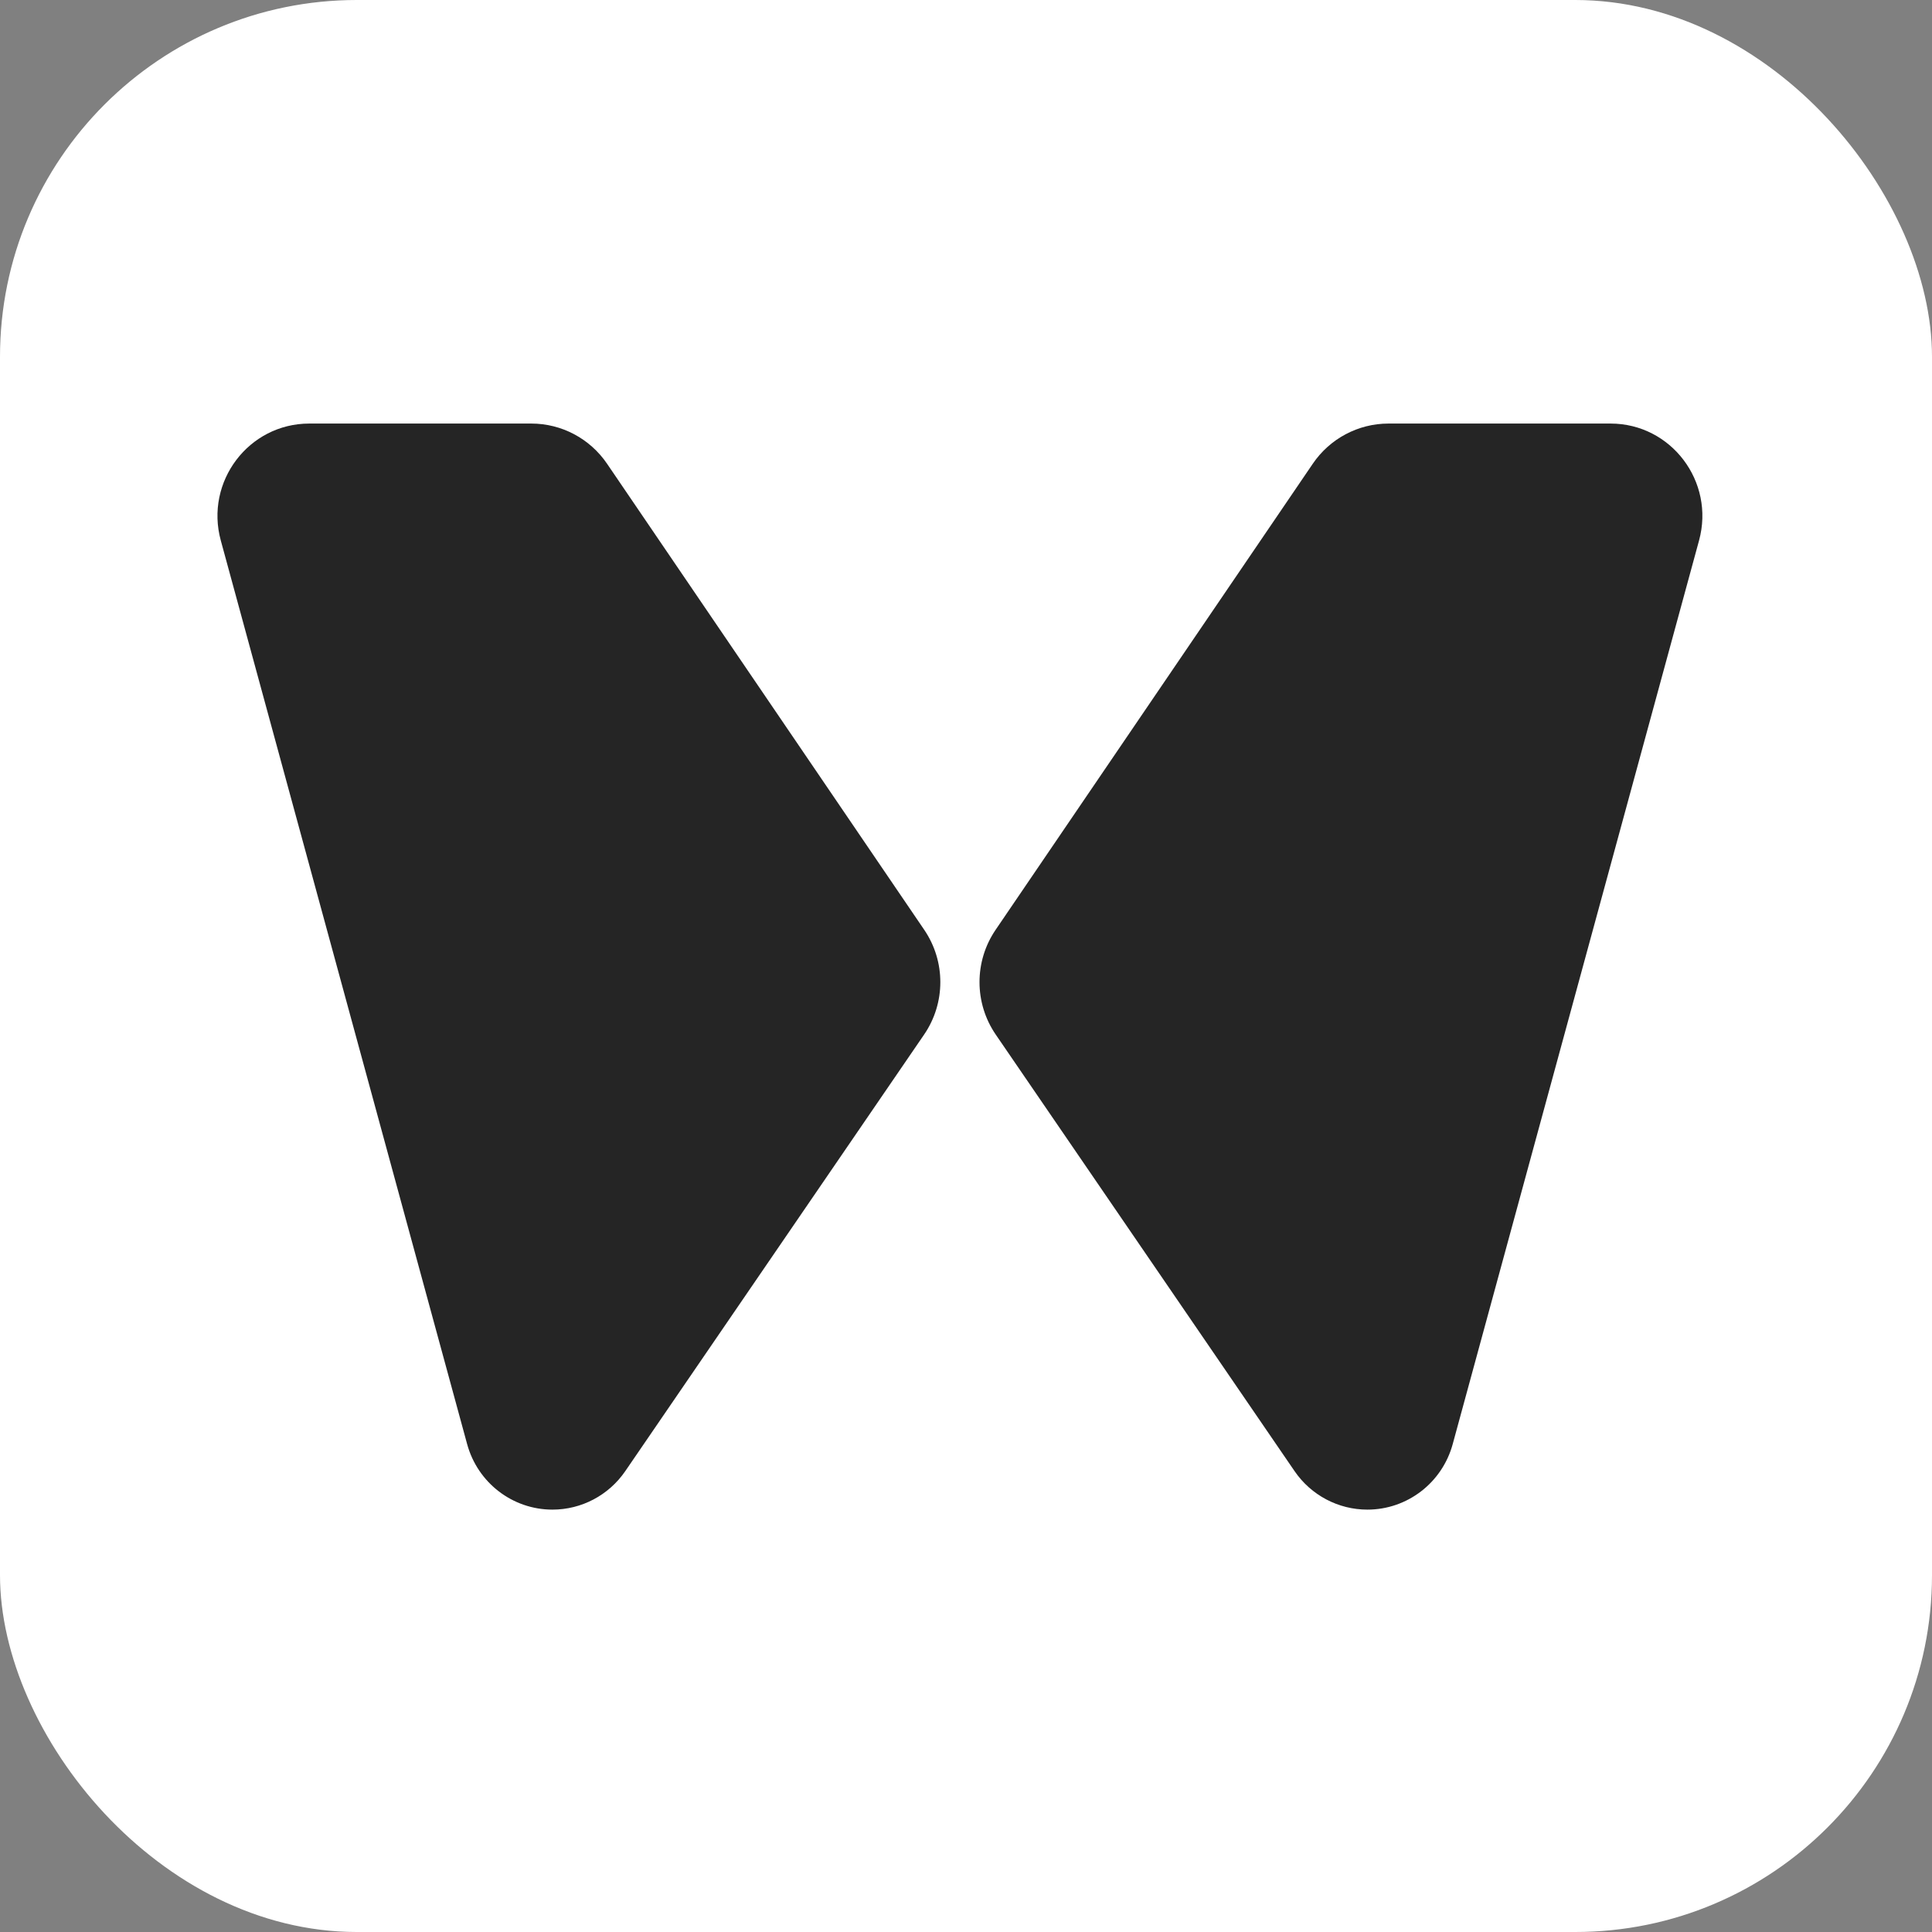 <svg width="1386" height="1386" viewBox="0 0 1386 1386" fill="none" xmlns="http://www.w3.org/2000/svg">
<rect x="0" y="0" width="1386" height="1386" fill="#808080" stroke="none"/>
<rect width="1386" height="1386" rx="256" fill="white"/>
<g clip-path="url(#clip0_201_2)">
<path d="M663.055 667.068L435.499 332.682C423.222 314.641 402.901 303.857 381.183 303.857H221.885C178.421 303.857 146.881 345.514 158.387 387.721L335.12 1036C342.687 1063.75 367.744 1082.99 396.326 1082.99C417.199 1082.99 436.738 1072.66 448.584 1055.35L662.954 742.186C678.426 719.585 678.465 689.714 663.055 667.068Z" fill="#252525"/>
<path d="M714.223 667.068L941.781 332.682C954.057 314.641 974.378 303.857 996.096 303.857H1155.39C1198.86 303.857 1230.4 345.514 1218.89 387.721L1042.16 1036C1034.59 1063.75 1009.53 1082.99 980.952 1082.99C960.081 1082.99 940.541 1072.66 928.694 1055.35L714.327 742.186C698.852 719.585 698.813 689.714 714.223 667.068Z" fill="#252525"/>
</g>
<defs>
<clipPath id="clip0_201_2">
<rect width="1074" height="780" fill="white" transform="translate(156 303)"/>
</clipPath>
</defs>
</svg>
